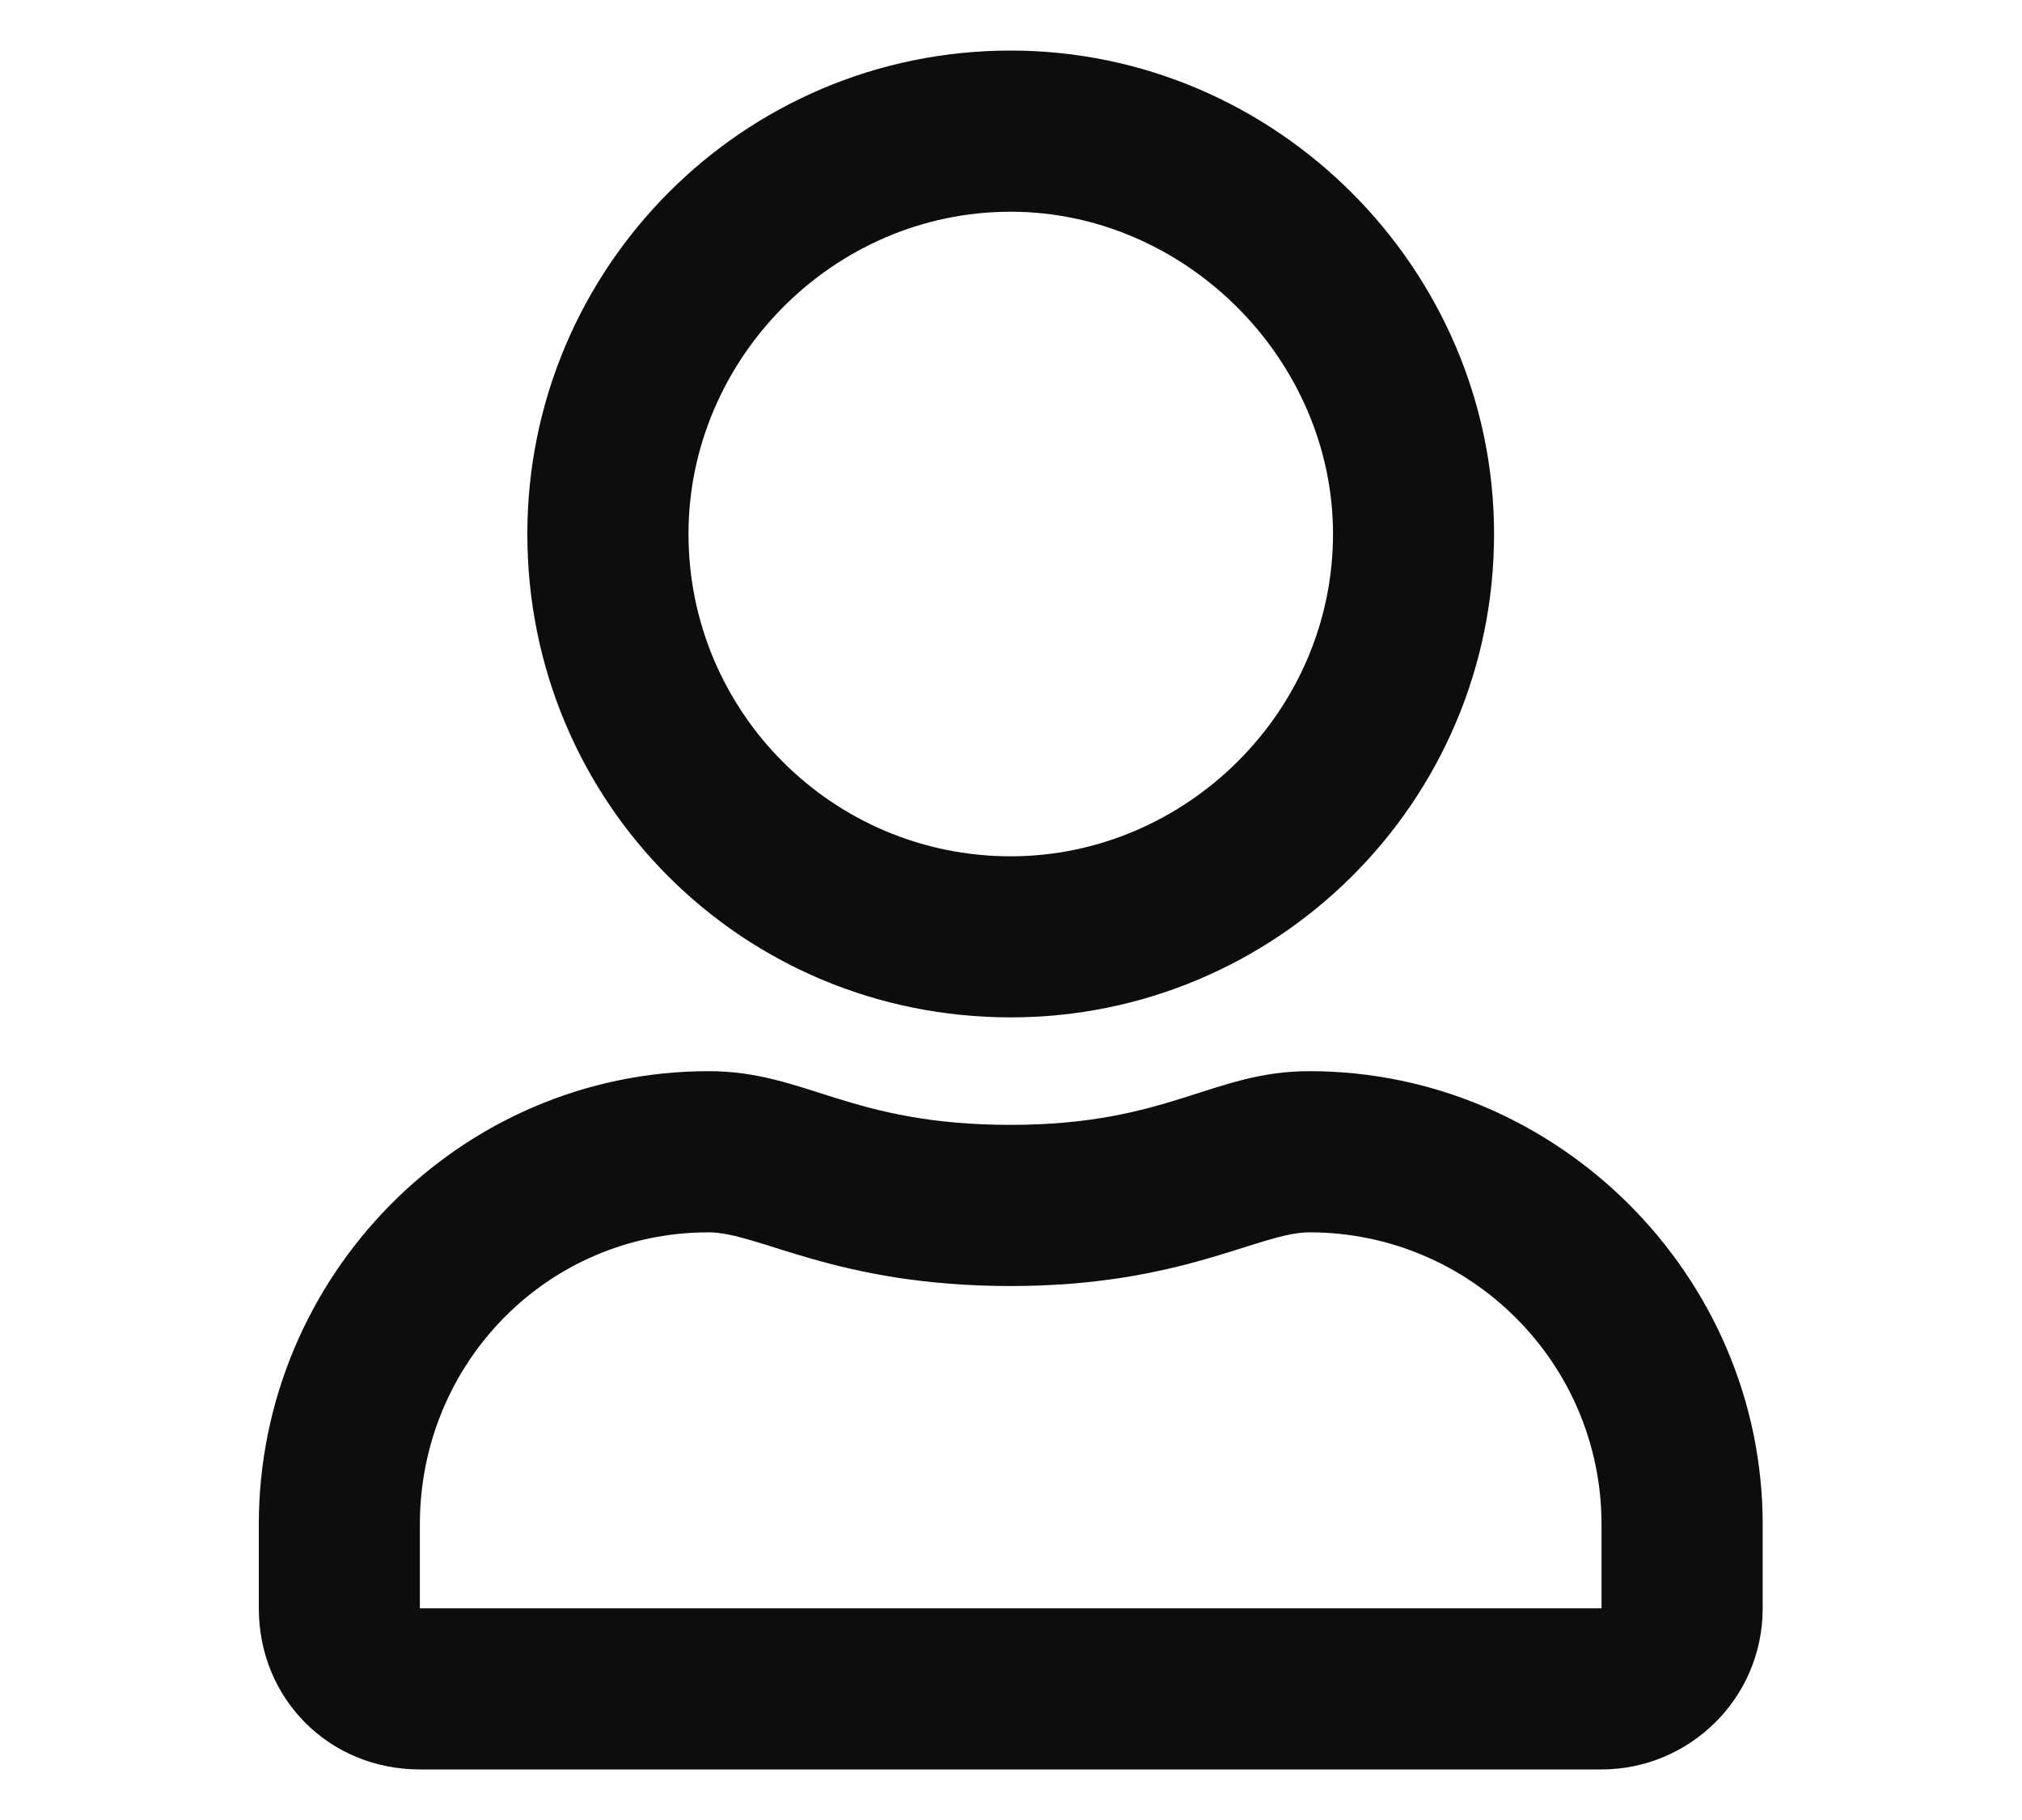 <svg width="20" height="18" viewBox="0 0 20 18" fill="none" xmlns="http://www.w3.org/2000/svg">
<path d="M12.952 10.594C11.989 10.594 11.558 11.125 9.997 11.125C8.403 11.125 7.972 10.594 7.009 10.594C4.552 10.594 2.56 12.619 2.56 15.076V15.906C2.56 16.803 3.257 17.5 4.153 17.5H15.841C16.704 17.5 17.435 16.803 17.435 15.906V15.076C17.435 12.619 15.409 10.594 12.952 10.594ZM15.841 15.906H4.153V15.076C4.153 13.482 5.415 12.188 7.009 12.188C7.507 12.188 8.271 12.719 9.997 12.719C11.69 12.719 12.454 12.188 12.952 12.188C14.546 12.188 15.841 13.482 15.841 15.076V15.906ZM9.997 10.062C12.62 10.062 14.778 7.938 14.778 5.281C14.778 2.658 12.62 0.5 9.997 0.5C7.341 0.5 5.216 2.658 5.216 5.281C5.216 7.938 7.341 10.062 9.997 10.062ZM9.997 2.094C11.724 2.094 13.185 3.555 13.185 5.281C13.185 7.041 11.724 8.469 9.997 8.469C8.237 8.469 6.81 7.041 6.81 5.281C6.81 3.555 8.237 2.094 9.997 2.094Z" fill="#0D0D0D"/>
</svg>
